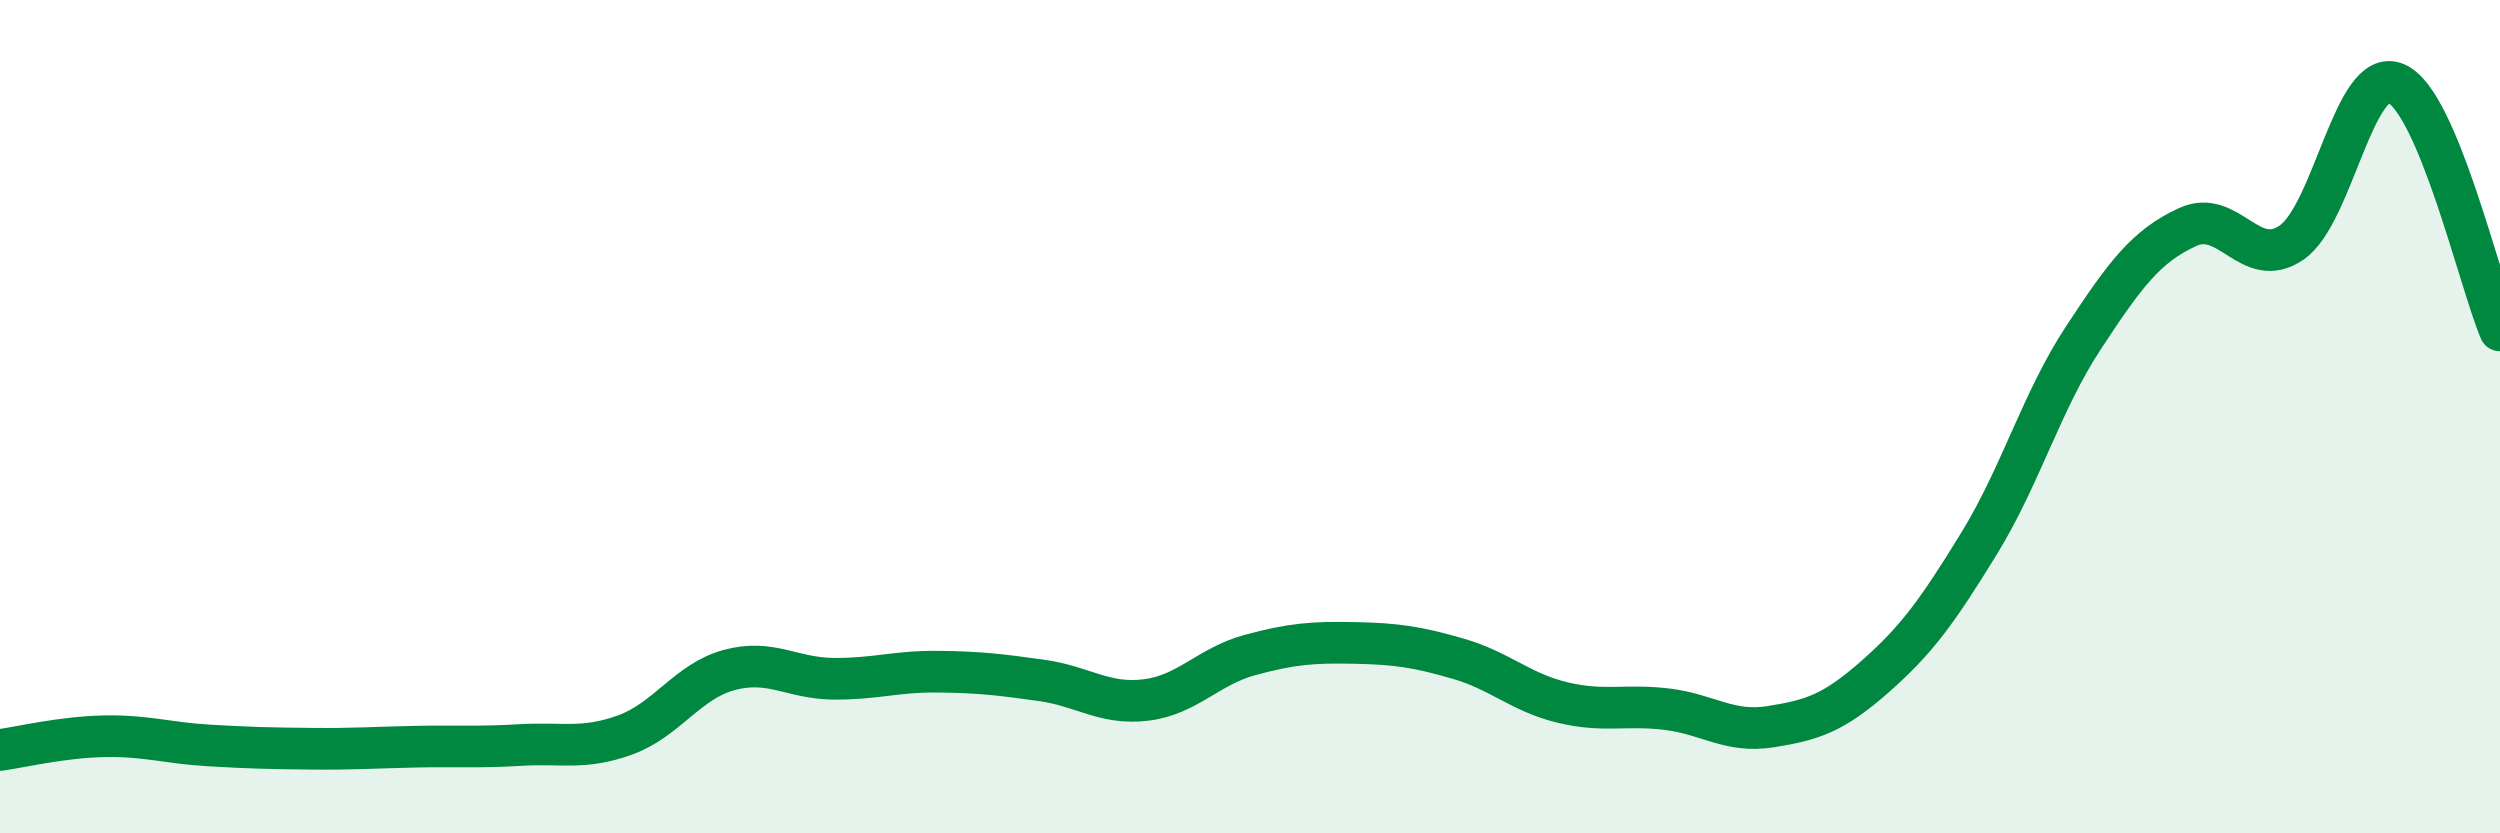 
    <svg width="60" height="20" viewBox="0 0 60 20" xmlns="http://www.w3.org/2000/svg">
      <path
        d="M 0,18 C 0.5,17.93 1.5,17.69 2.5,17.67 C 3.5,17.65 4,17.83 5,17.89 C 6,17.95 6.5,17.96 7.5,17.97 C 8.5,17.98 9,17.94 10,17.92 C 11,17.9 11.5,17.94 12.5,17.88 C 13.5,17.82 14,18 15,17.64 C 16,17.28 16.5,16.35 17.5,16.08 C 18.5,15.81 19,16.28 20,16.29 C 21,16.3 21.5,16.11 22.5,16.12 C 23.5,16.13 24,16.19 25,16.33 C 26,16.47 26.5,16.92 27.5,16.8 C 28.5,16.68 29,15.99 30,15.72 C 31,15.45 31.5,15.41 32.5,15.43 C 33.5,15.45 34,15.52 35,15.81 C 36,16.1 36.5,16.62 37.5,16.86 C 38.5,17.1 39,16.9 40,17.02 C 41,17.14 41.5,17.6 42.5,17.44 C 43.5,17.28 44,17.12 45,16.24 C 46,15.36 46.5,14.67 47.5,13.04 C 48.5,11.41 49,9.63 50,8.11 C 51,6.59 51.5,5.91 52.5,5.45 C 53.5,4.99 54,6.51 55,5.82 C 56,5.13 56.5,1.58 57.5,2 C 58.5,2.42 59.5,6.74 60,7.93L60 20L0 20Z"
        fill="#008740"
        opacity="0.1"
        stroke-linecap="round"
        stroke-linejoin="round"
      />
      <path
        d="M 0,18 C 0.5,17.93 1.5,17.69 2.5,17.67 C 3.5,17.65 4,17.83 5,17.89 C 6,17.95 6.5,17.96 7.5,17.97 C 8.5,17.98 9,17.94 10,17.92 C 11,17.9 11.5,17.94 12.5,17.88 C 13.5,17.82 14,18 15,17.64 C 16,17.28 16.5,16.35 17.5,16.08 C 18.5,15.81 19,16.28 20,16.29 C 21,16.3 21.5,16.11 22.5,16.12 C 23.5,16.13 24,16.19 25,16.33 C 26,16.47 26.5,16.92 27.5,16.8 C 28.5,16.68 29,15.99 30,15.72 C 31,15.45 31.5,15.41 32.5,15.43 C 33.5,15.45 34,15.52 35,15.81 C 36,16.1 36.5,16.62 37.5,16.86 C 38.5,17.1 39,16.9 40,17.02 C 41,17.14 41.5,17.6 42.5,17.44 C 43.5,17.28 44,17.12 45,16.24 C 46,15.36 46.5,14.67 47.5,13.04 C 48.5,11.41 49,9.63 50,8.11 C 51,6.59 51.5,5.91 52.5,5.45 C 53.5,4.99 54,6.51 55,5.82 C 56,5.13 56.5,1.58 57.5,2 C 58.5,2.42 59.5,6.74 60,7.93"
        stroke="#008740"
        stroke-width="1"
        fill="none"
        stroke-linecap="round"
        stroke-linejoin="round"
      />
    </svg>
  